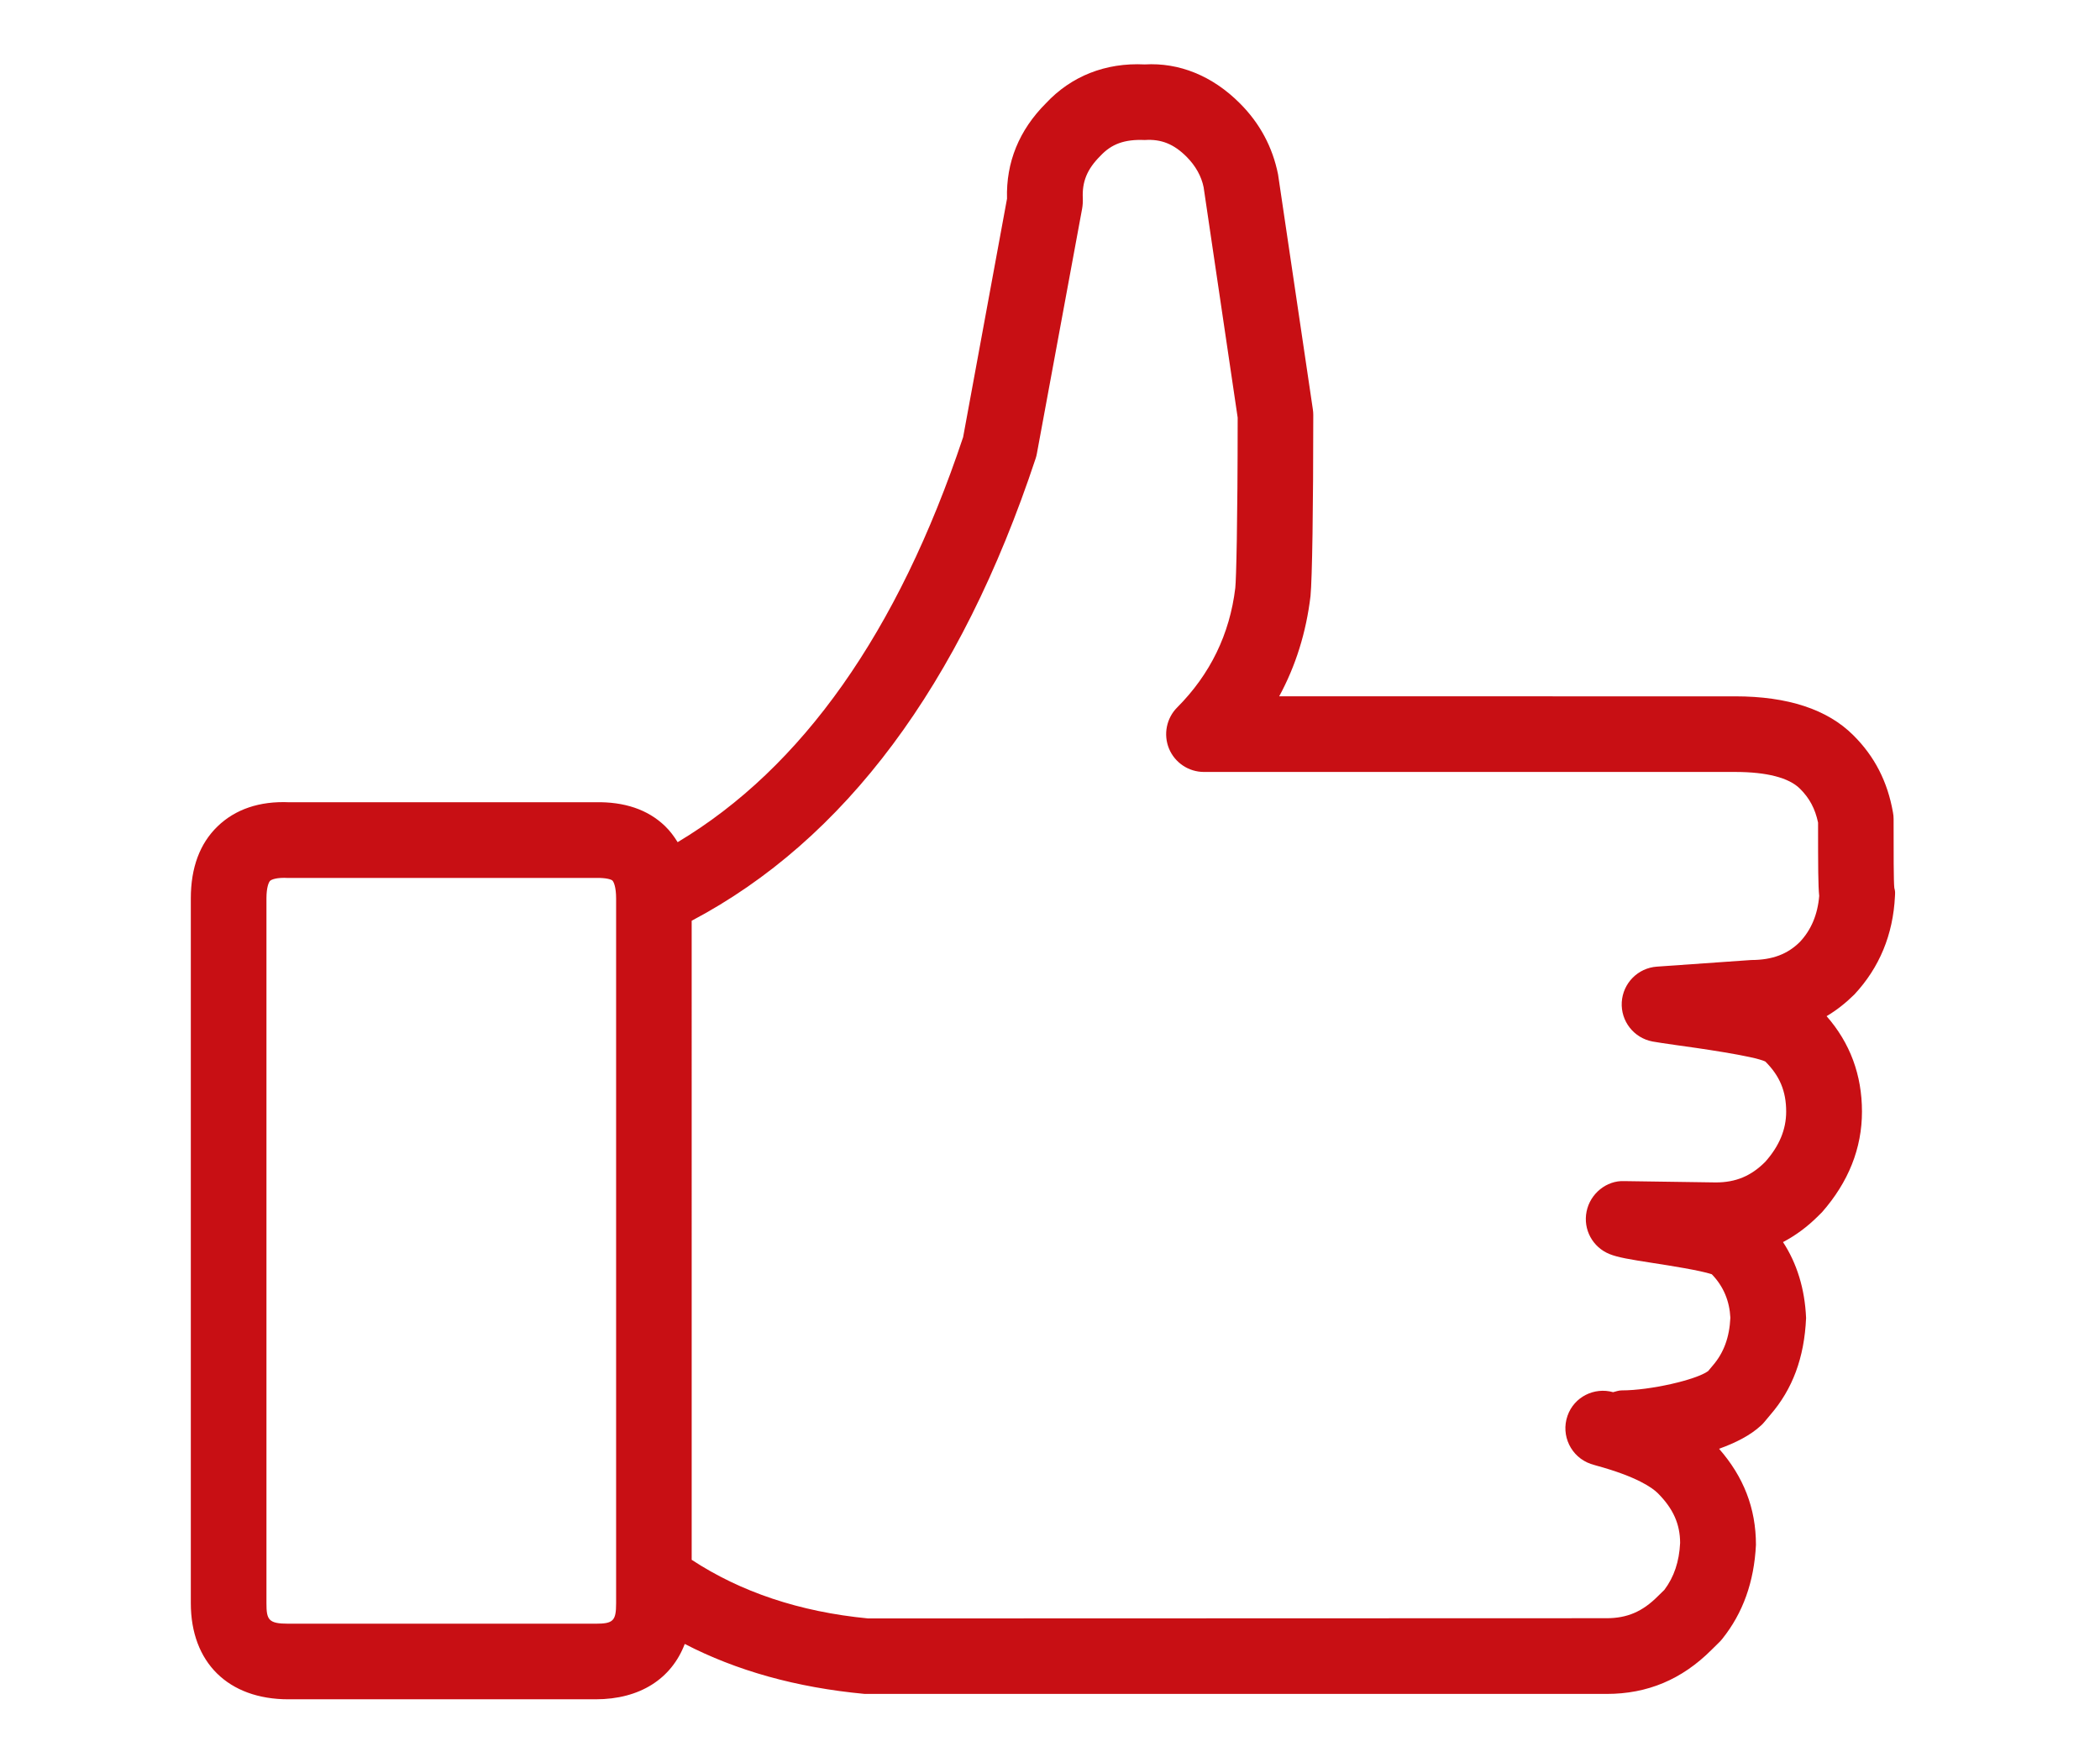 <?xml version="1.0" encoding="utf-8"?>
<!-- Generator: Adobe Illustrator 16.0.3, SVG Export Plug-In . SVG Version: 6.00 Build 0)  -->
<!DOCTYPE svg PUBLIC "-//W3C//DTD SVG 1.1//EN" "http://www.w3.org/Graphics/SVG/1.1/DTD/svg11.dtd">
<svg version="1.1" id="Режим_изоляции"
	 xmlns="http://www.w3.org/2000/svg" xmlns:xlink="http://www.w3.org/1999/xlink" x="0px" y="0px" width="55.5px" height="46.441px"
	 viewBox="0 0 55.5 46.441" enable-background="new 0 0 55.5 46.441" xml:space="preserve">
<path fill="#C80F14" d="M50.081,23.691c0.005-0.098,0.009-0.126-0.017-0.221c-0.019-0.164-0.019-0.933-0.019-1.823
	c0-0.059-0.005-0.116-0.017-0.175c-0.143-0.812-0.485-1.479-1.047-2.037c-0.683-0.684-1.732-1.029-3.125-1.029H33.807
	c0.437-0.805,0.713-1.688,0.828-2.651c0.045-0.468,0.073-2.347,0.073-4.788c0-0.049-0.004-0.098-0.011-0.146l-0.92-6.212
	c-0.144-0.72-0.481-1.351-1.01-1.879C32.039,2,31.159,1.65,30.254,1.703c-1.04-0.052-1.945,0.313-2.61,1.025
	c-0.712,0.712-1.058,1.564-1.03,2.524l-1.16,6.303c-1.722,5.16-4.262,8.744-7.545,10.706c-0.095-0.155-0.203-0.299-0.333-0.425
	c-0.461-0.445-1.083-0.644-1.833-0.631l-8.09,0.001c-0.797-0.037-1.439,0.188-1.904,0.638c-0.469,0.453-0.706,1.093-0.706,1.902
	v18.631c0,1.565,0.987,2.54,2.577,2.54h8.123c1.167,0,2.003-0.541,2.354-1.463c1.365,0.706,2.941,1.151,4.756,1.321h19.609
	c1.08,0,1.987-0.383,2.767-1.161l0.211-0.208c0.029-0.029,0.058-0.061,0.082-0.092c0.539-0.677,0.836-1.493,0.885-2.479
	c0-0.976-0.331-1.804-0.975-2.54c0.43-0.154,0.828-0.353,1.112-0.618c0.029-0.026,0.058-0.056,0.082-0.086l0.167-0.2
	c0.575-0.667,0.893-1.494,0.939-2.553c-0.032-0.771-0.246-1.451-0.61-2.006c0.337-0.177,0.647-0.407,0.93-0.69
	c0.021-0.021,0.079-0.077,0.101-0.1c0.699-0.796,1.056-1.69,1.056-2.659c0-0.967-0.313-1.814-0.935-2.523
	c0.262-0.155,0.506-0.348,0.733-0.572C49.671,25.577,50.032,24.704,50.081,23.691z M16.283,42.379c0,0.464-0.076,0.54-0.541,0.54
	H7.619c-0.524,0-0.577-0.104-0.577-0.54V23.748c0-0.294,0.061-0.431,0.096-0.465c0.034-0.033,0.171-0.094,0.481-0.076l8.157-0.001
	c0.259-0.002,0.378,0.041,0.409,0.069c0.036,0.035,0.098,0.175,0.098,0.473v18.035V42.379z M47.57,24.896
	c-0.323,0.322-0.723,0.479-1.288,0.48l-2.493,0.175c-0.502,0.035-0.898,0.438-0.928,0.939c-0.029,0.502,0.318,0.946,0.813,1.04
	c0.126,0.023,0.344,0.055,0.611,0.093c0.518,0.071,2.093,0.292,2.372,0.438c0.38,0.379,0.549,0.786,0.549,1.322
	c0,0.474-0.183,0.911-0.552,1.326c-0.375,0.378-0.783,0.546-1.307,0.546l-2.422-0.035c-0.466-0.021-0.9,0.331-0.994,0.804
	c-0.096,0.474,0.16,0.945,0.608,1.125c0.222,0.089,0.521,0.139,1.172,0.24c0.41,0.063,1.229,0.192,1.529,0.293
	c0.313,0.322,0.47,0.715,0.491,1.15c-0.024,0.517-0.174,0.926-0.465,1.263l-0.123,0.147c-0.319,0.233-1.535,0.51-2.281,0.51
	c-0.082,0-0.154,0.028-0.23,0.047c-0.498-0.139-1.031,0.124-1.205,0.624c-0.183,0.521,0.094,1.092,0.614,1.272
	c0.021,0.009,0.128,0.038,0.149,0.045c1.068,0.292,1.479,0.585,1.625,0.731c0.41,0.412,0.586,0.819,0.588,1.313
	c-0.024,0.494-0.161,0.901-0.416,1.24l-0.172,0.168c-0.406,0.408-0.813,0.582-1.356,0.582l-19.515,0.006
	c-1.823-0.175-3.379-0.706-4.664-1.55V24.338c4.04-2.133,7.104-6.224,9.09-12.218c0.015-0.044,0.026-0.088,0.034-0.135L28.6,5.51
	c0.014-0.075,0.021-0.188,0.017-0.266c-0.021-0.439,0.11-0.77,0.466-1.125c0.288-0.308,0.63-0.442,1.173-0.418
	c0.438-0.03,0.771,0.111,1.101,0.44c0.246,0.246,0.396,0.525,0.453,0.808l0.9,6.09c-0.001,2.831-0.038,4.257-0.063,4.501
	c-0.146,1.222-0.664,2.285-1.535,3.159c-0.285,0.285-0.37,0.716-0.217,1.089c0.155,0.374,0.521,0.617,0.924,0.617h14.041
	c0.83,0,1.42,0.152,1.711,0.443c0.252,0.25,0.4,0.528,0.478,0.895c0,1.188,0.002,1.67,0.03,1.939
	C48.038,24.177,47.865,24.581,47.57,24.896z"/>
</svg>
